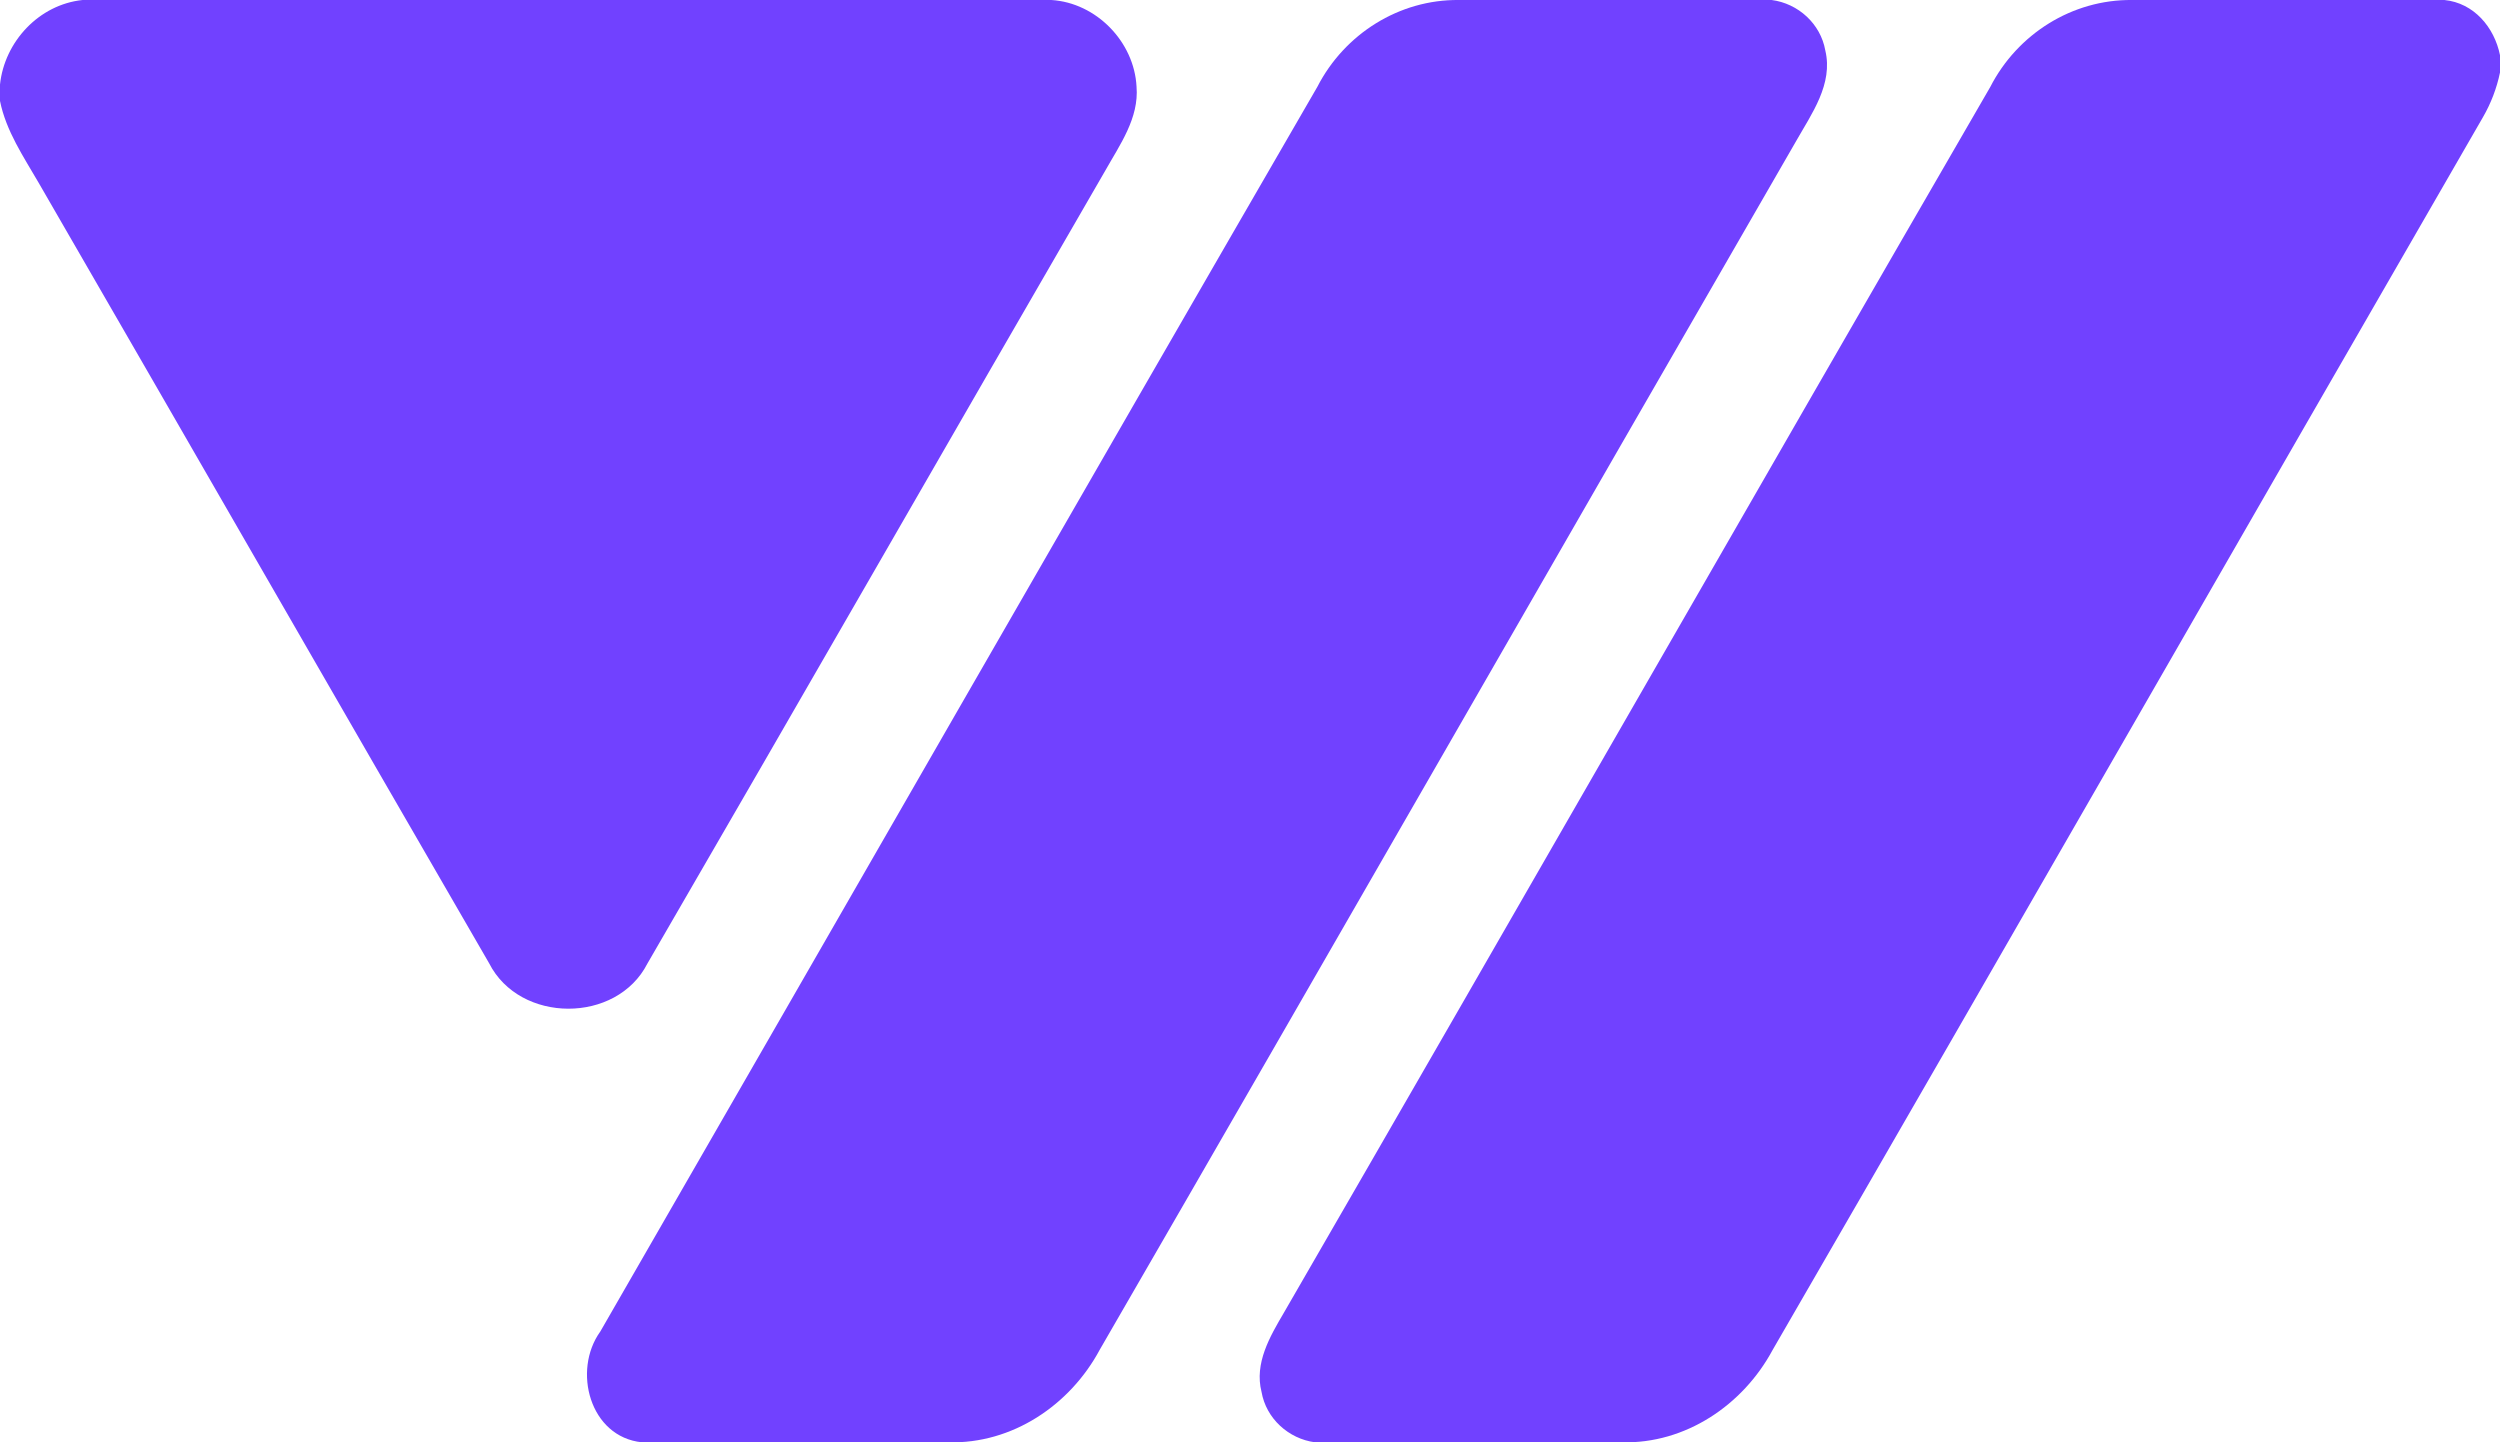 <?xml version="1.0" encoding="UTF-8" ?>
<!DOCTYPE svg PUBLIC "-//W3C//DTD SVG 1.1//EN" "http://www.w3.org/Graphics/SVG/1.1/DTD/svg11.dtd">
<svg width="260pt" height="150pt" viewBox="0 0 260 150" version="1.1" xmlns="http://www.w3.org/2000/svg" fill="#7141ff">
<path opacity="1.00" d=" M 8.59 0.00 L 109.34 0.00 C 114.02 0.29 117.96 4.35 118.20 9.01 C 118.47 12.28 116.46 15.06 114.94 17.76 C 99.04 45.22 83.26 72.76 67.33 100.21 C 64.13 106.49 54.06 106.46 50.87 100.18 C 35.21 73.15 19.66 46.05 4.02 19.01 C 2.45 16.30 0.63 13.63 0.00 10.50 L 0.00 8.79 C 0.47 4.32 4.07 0.47 8.59 0.00 Z" />
<path opacity="1.00" d=" M 151.72 0.00 L 184.25 0.00 C 187.02 0.36 189.34 2.48 189.83 5.24 C 190.67 8.75 188.40 11.84 186.77 14.72 C 162.60 56.58 138.58 98.52 114.38 140.36 C 111.29 146.13 105.28 150.18 98.62 150.00 L 66.76 150.00 C 61.33 149.44 59.51 142.53 62.43 138.48 C 87.30 95.33 112.06 52.12 137.01 9.02 C 139.83 3.53 145.51 -0.06 151.72 0.00 Z" />
<path opacity="1.00" d=" M 221.73 0.00 L 254.22 0.00 C 257.28 0.31 259.41 2.83 260.00 5.74 L 260.00 7.54 C 259.66 9.18 259.06 10.75 258.22 12.20 C 233.56 54.91 209.05 97.71 184.35 140.40 C 181.27 146.13 175.29 150.17 168.66 150.00 L 136.76 150.00 C 134.00 149.63 131.68 147.52 131.20 144.76 C 130.44 141.78 132.07 139.00 133.52 136.53 C 158.07 94.07 182.41 51.48 206.99 9.04 C 209.81 3.54 215.50 -0.06 221.73 0.00 Z" />
</svg>
